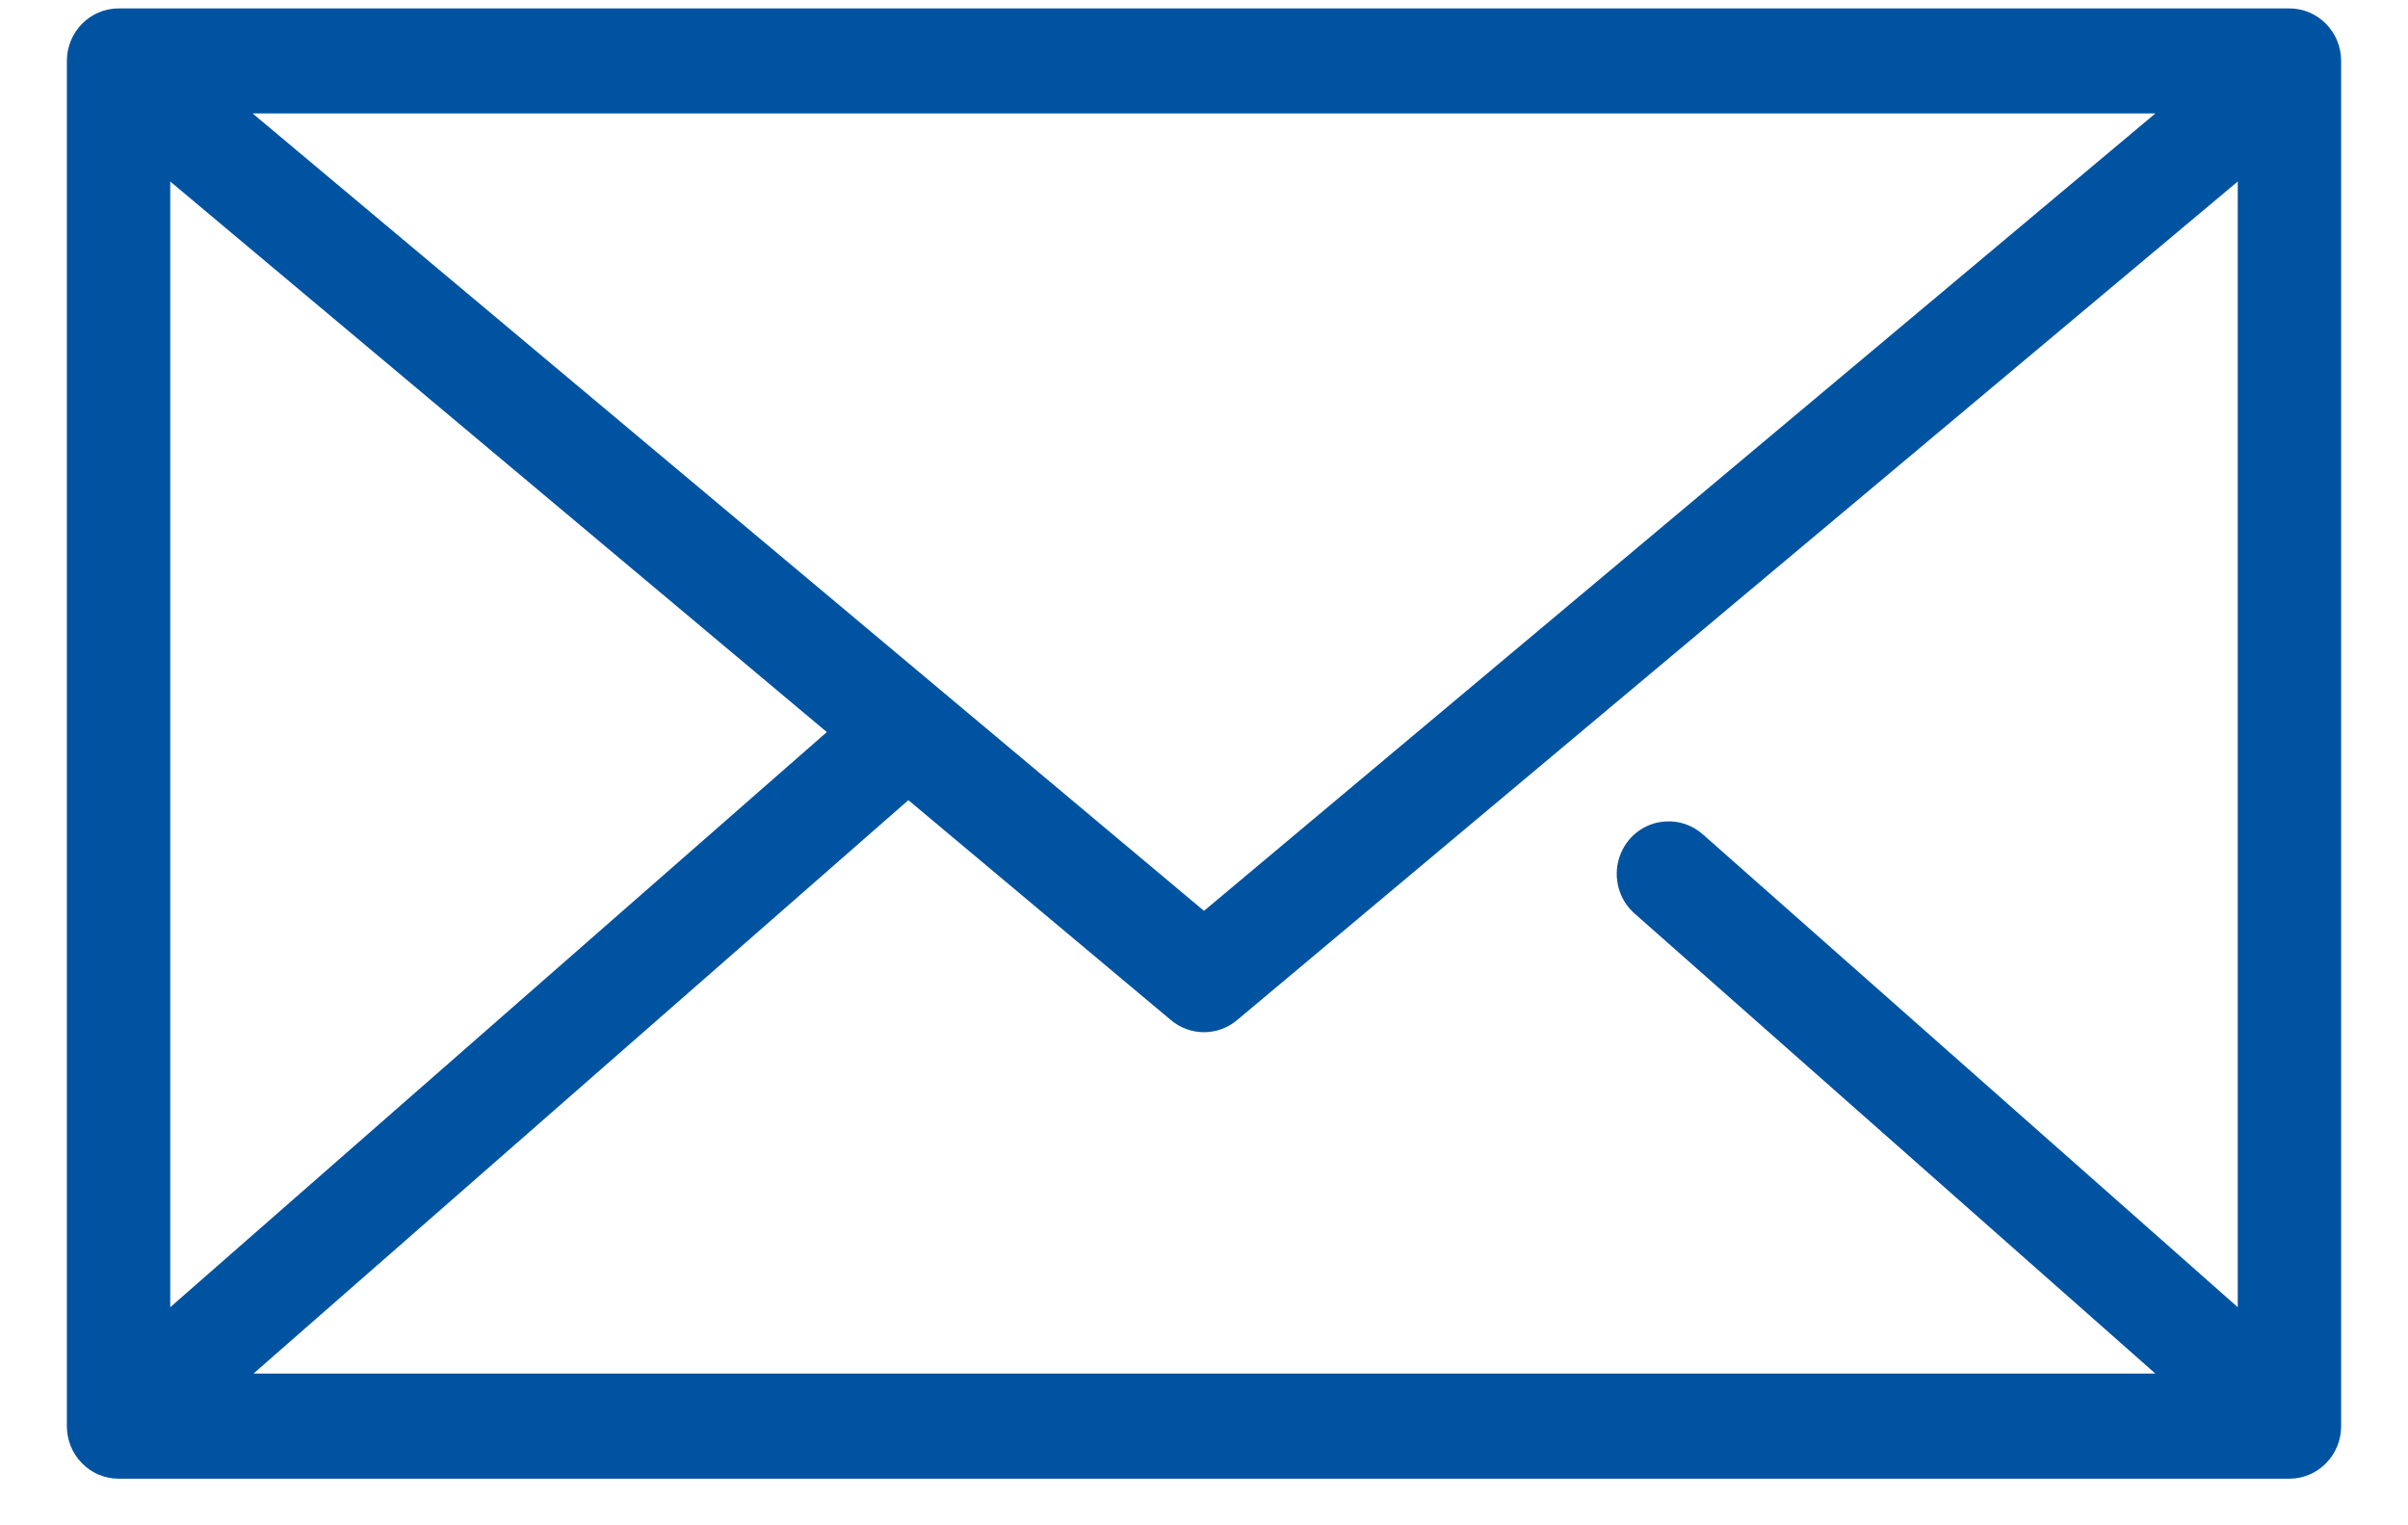 <?xml version="1.0" encoding="UTF-8"?>
<svg width="30px" height="19px" viewBox="0 0 30 19" version="1.1" xmlns="http://www.w3.org/2000/svg" xmlns:xlink="http://www.w3.org/1999/xlink">
    <!-- Generator: sketchtool 53.2 (72643) - https://sketchapp.com -->
    <title>C1EE0842-31A0-4714-8B83-DA1BB201B07D</title>
    <desc>Created with sketchtool.</desc>
    <g id="paginas-" stroke="none" stroke-width="1" fill="none" fill-rule="evenodd">
        <g id="detalle-technical-data-" transform="translate(-1048, -9022)" fill="#0053a0" fill-rule="nonzero">
            <g id="footer" transform="translate(0, 8725)">
                <g id="direccion" transform="translate(1045, 137)">
                    <g id="icons/att-copy" transform="translate(3, 154)">
                        <path d="M1.477,6.105 C1.122,6.105 0.833,6.398 0.833,6.759 L0.833,23.765 C0.833,24.126 1.122,24.419 1.477,24.419 L28.523,24.419 C28.878,24.419 29.167,24.126 29.167,23.765 L29.167,6.759 C29.167,6.398 28.878,6.105 28.523,6.105 L1.477,6.105 Z M3.147,7.413 L26.853,7.413 L15,17.346 L3.147,7.413 Z M2.121,8.261 L10.301,15.119 L2.121,22.283 L2.121,8.261 Z M27.879,8.261 L27.879,22.283 L21.218,16.396 C21.088,16.279 20.918,16.22 20.745,16.233 C20.482,16.249 20.256,16.427 20.174,16.682 C20.092,16.936 20.171,17.216 20.373,17.387 L26.853,23.11 L3.158,23.11 L11.317,15.967 L14.587,18.706 C14.826,18.908 15.174,18.908 15.413,18.706 L27.879,8.261 Z" id="Shape"></path>
                    </g>
                </g>
            </g>
        </g>
    </g>
</svg>